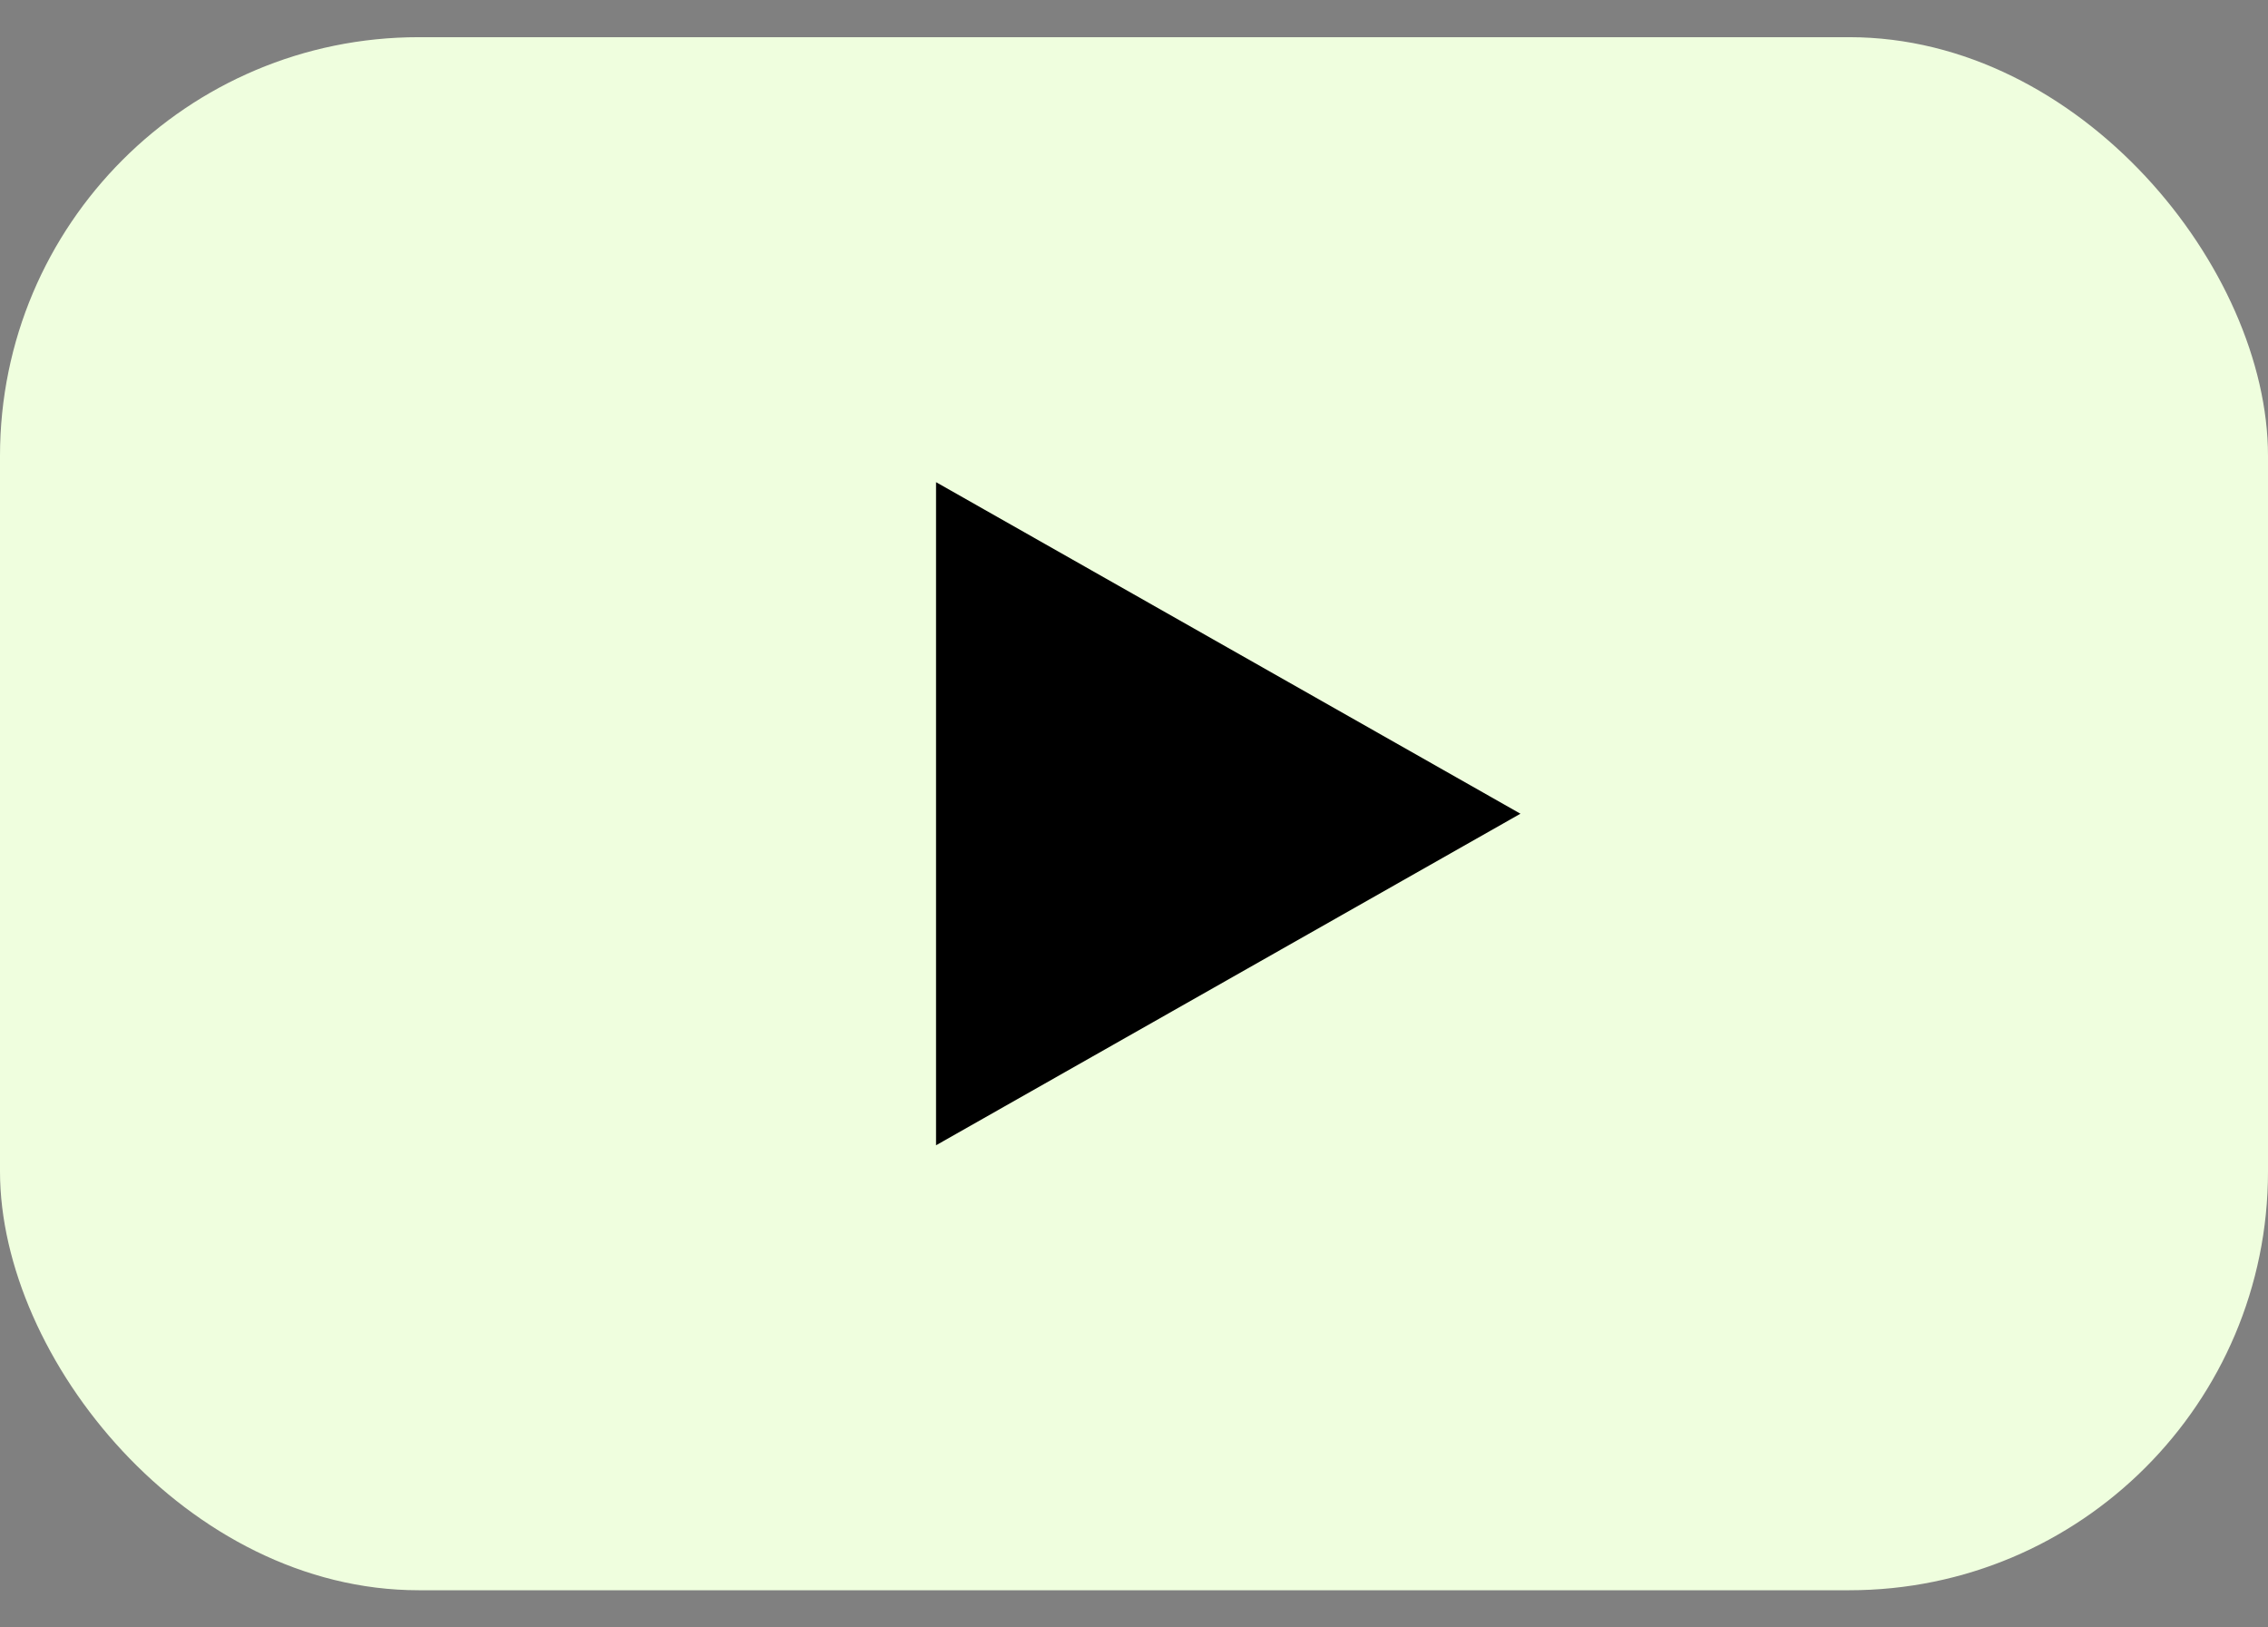 <svg width="46" height="33" viewBox="0 0 46 33" fill="none" xmlns="http://www.w3.org/2000/svg">
<rect x="0" y="0" width="46" height="33" fill="#808080" stroke="none"/>
<rect y="0.754" width="46" height="31.492" rx="8.492" fill="#EFFEDE"/>
<path d="M18.985 23.223V9.777L30.838 16.5L18.985 23.223Z" fill="black"/>
</svg>